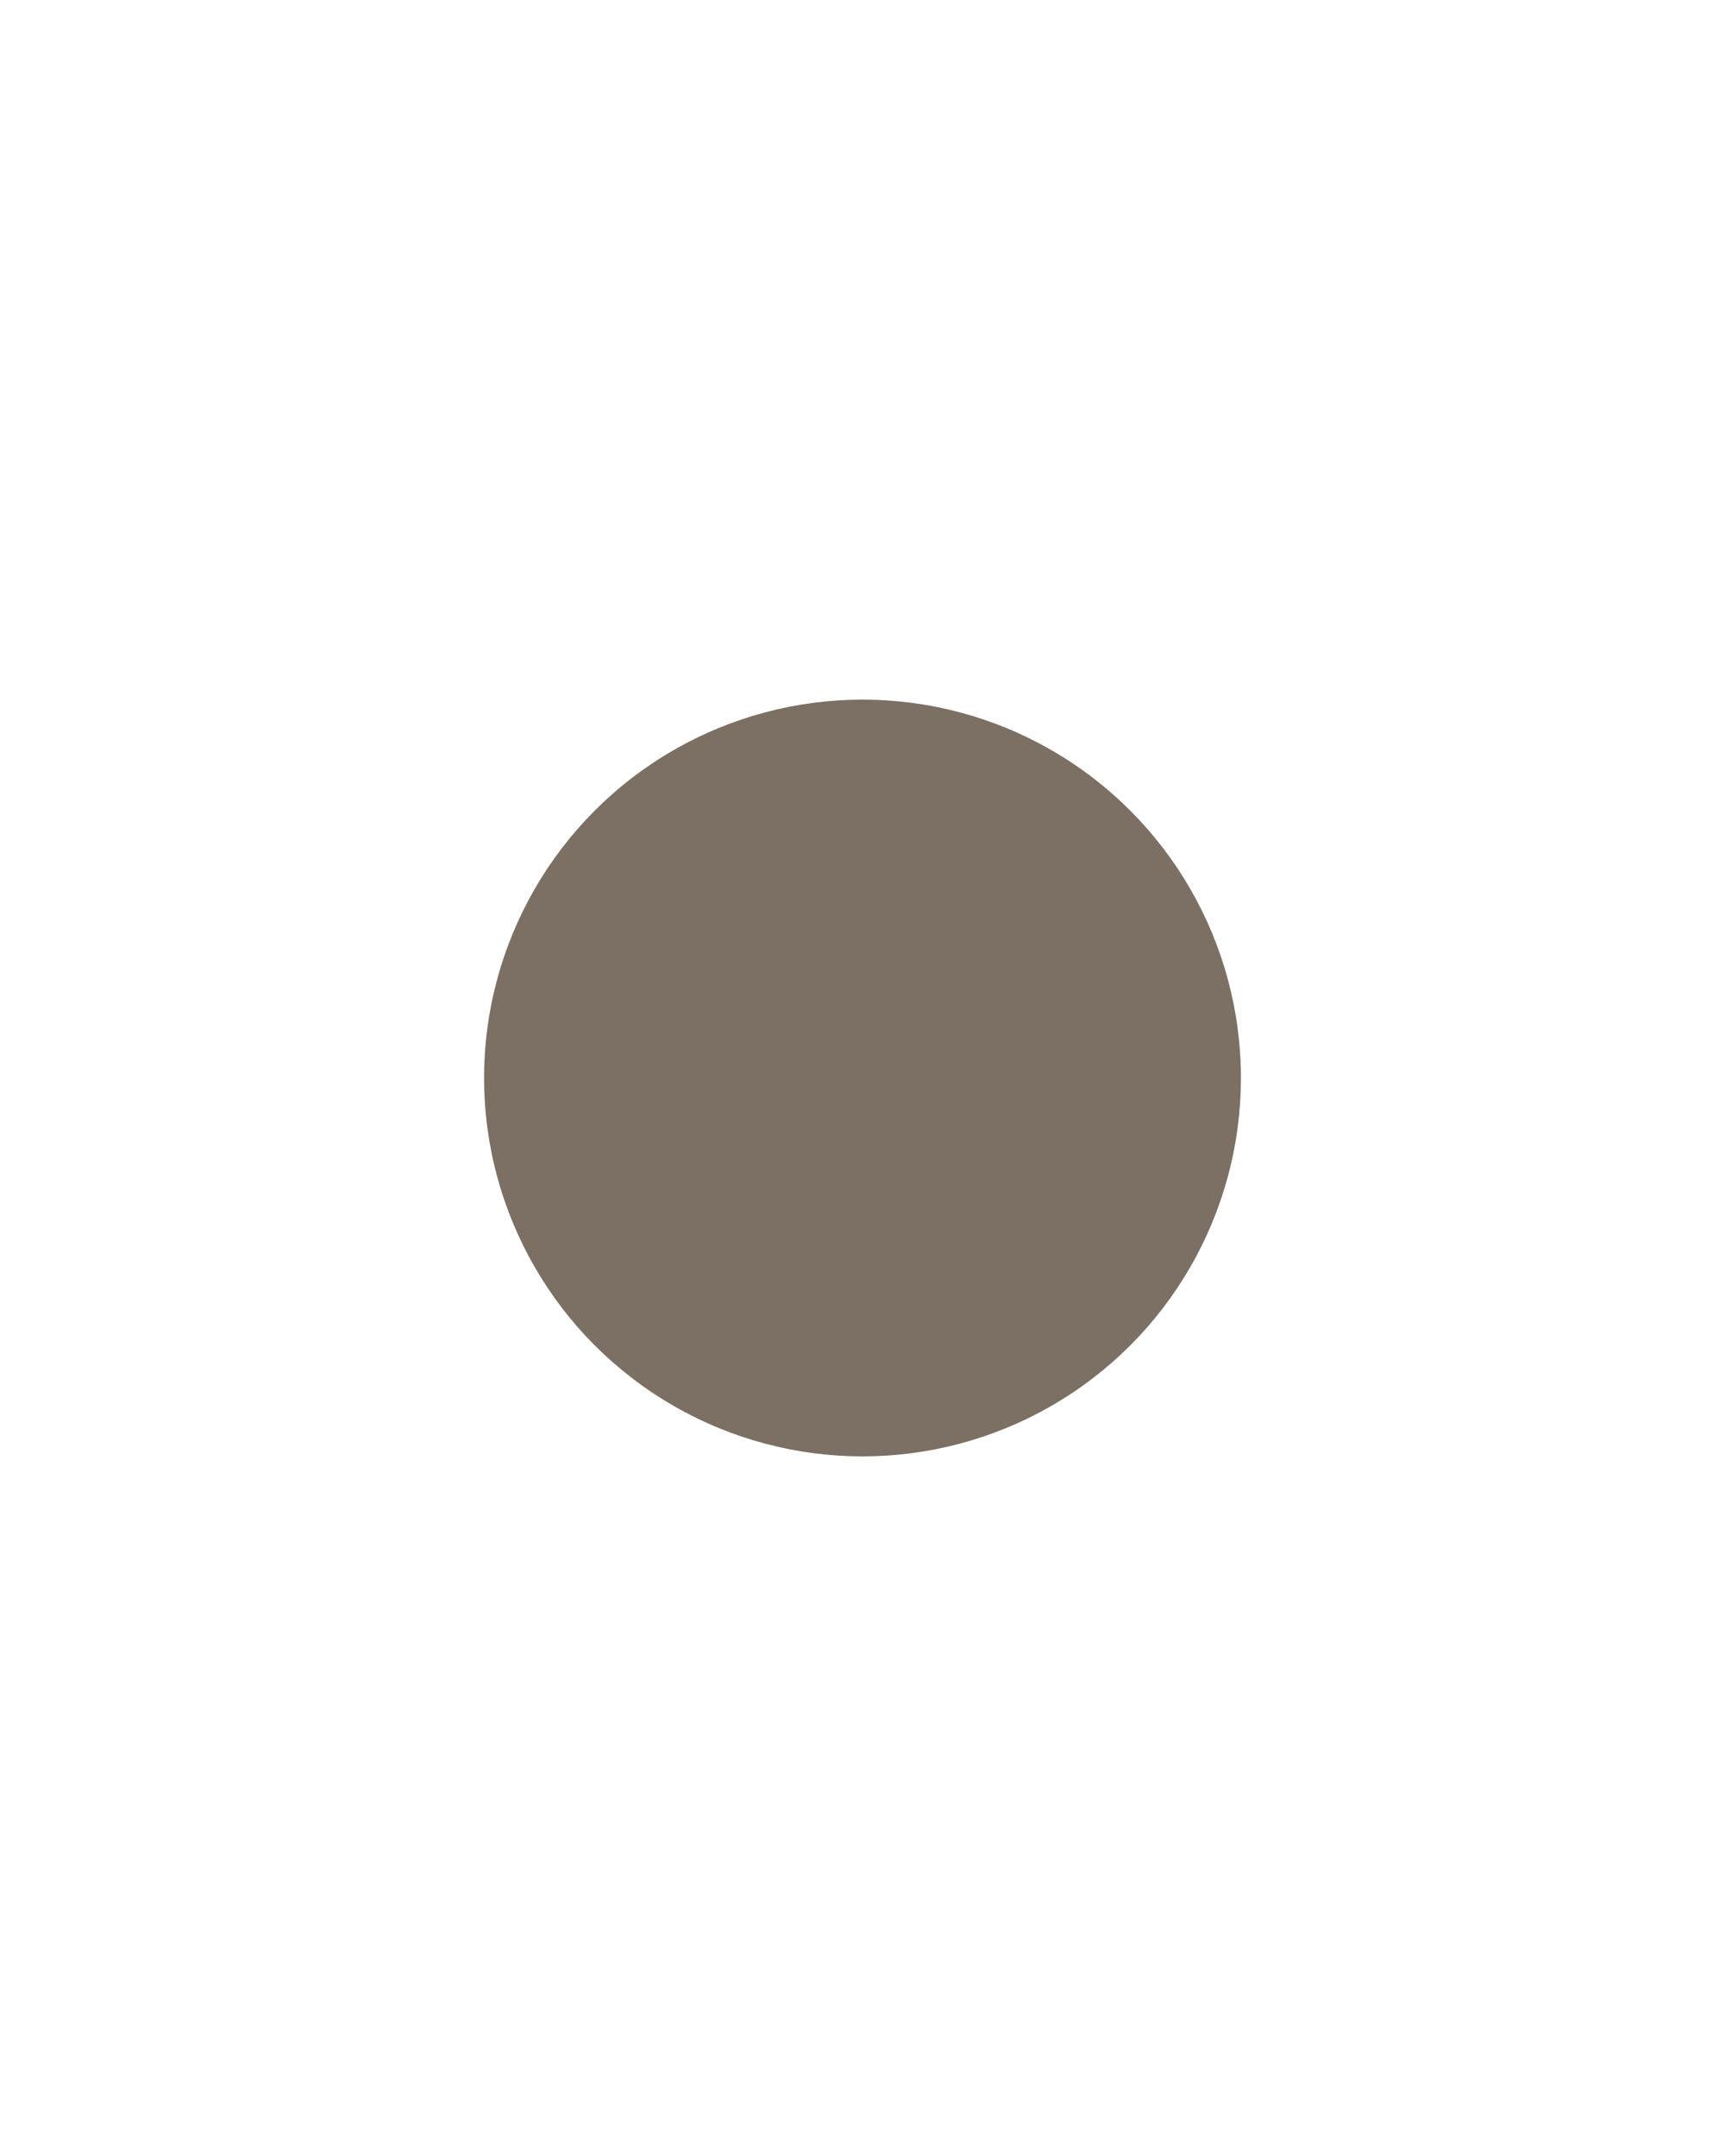 <?xml version="1.0" encoding="UTF-8" standalone="no"?>
<!-- Created with Inkscape (http://www.inkscape.org/) -->

<svg
   width="40"
   height="50"
   viewBox="-25 -50 100 300"
   version="1.1"
   id="svg8"
   inkscape:version="1.2.1 (9c6d41e410, 2022-07-14)"
   sodipodi:docname="maximized_normal.svg"
   xmlns:inkscape="http://www.inkscape.org/namespaces/inkscape"
   xmlns:sodipodi="http://sodipodi.sourceforge.net/DTD/sodipodi-0.dtd"
   xmlns="http://www.w3.org/2000/svg"
   xmlns:svg="http://www.w3.org/2000/svg"
   xmlns:rdf="http://www.w3.org/1999/02/22-rdf-syntax-ns#"
   xmlns:cc="http://creativecommons.org/ns#"
   xmlns:dc="http://purl.org/dc/elements/1.1/">
  <defs
     id="defs2" />
  <sodipodi:namedview
     id="base"
     pagecolor="#ffffff"
     bordercolor="#666666"
     borderopacity="1.0"
     inkscape:pageopacity="0.0"
     inkscape:pageshadow="2"
     inkscape:zoom="5.6568543"
     inkscape:cx="-0.97227182"
     inkscape:cy="18.826718"
     inkscape:document-units="mm"
     inkscape:current-layer="layer2"
     showgrid="false"
     inkscape:window-width="2560"
     inkscape:window-height="1386"
     inkscape:window-x="1920"
     inkscape:window-y="27"
     inkscape:window-maximized="1"
     inkscape:showpageshadow="2"
     inkscape:pagecheckerboard="0"
     inkscape:deskcolor="#d1d1d1" />
  <g
     inkscape:groupmode="layer"
     id="layer2"
     inkscape:label="Layer 2"
     style="display:inline">
    <circle
       style="opacity:1;fill:#7c6f64;fill-opacity:1;stroke:#7c6f64;stroke-width:0;stroke-linecap:butt;stroke-linejoin:round;stroke-miterlimit:4;stroke-dasharray:none;stroke-dashoffset:189.06;stroke-opacity:1"
       id="path4816"
       cx="25"
       cy="100"
       r="52.65" />
  </g>
</svg>
